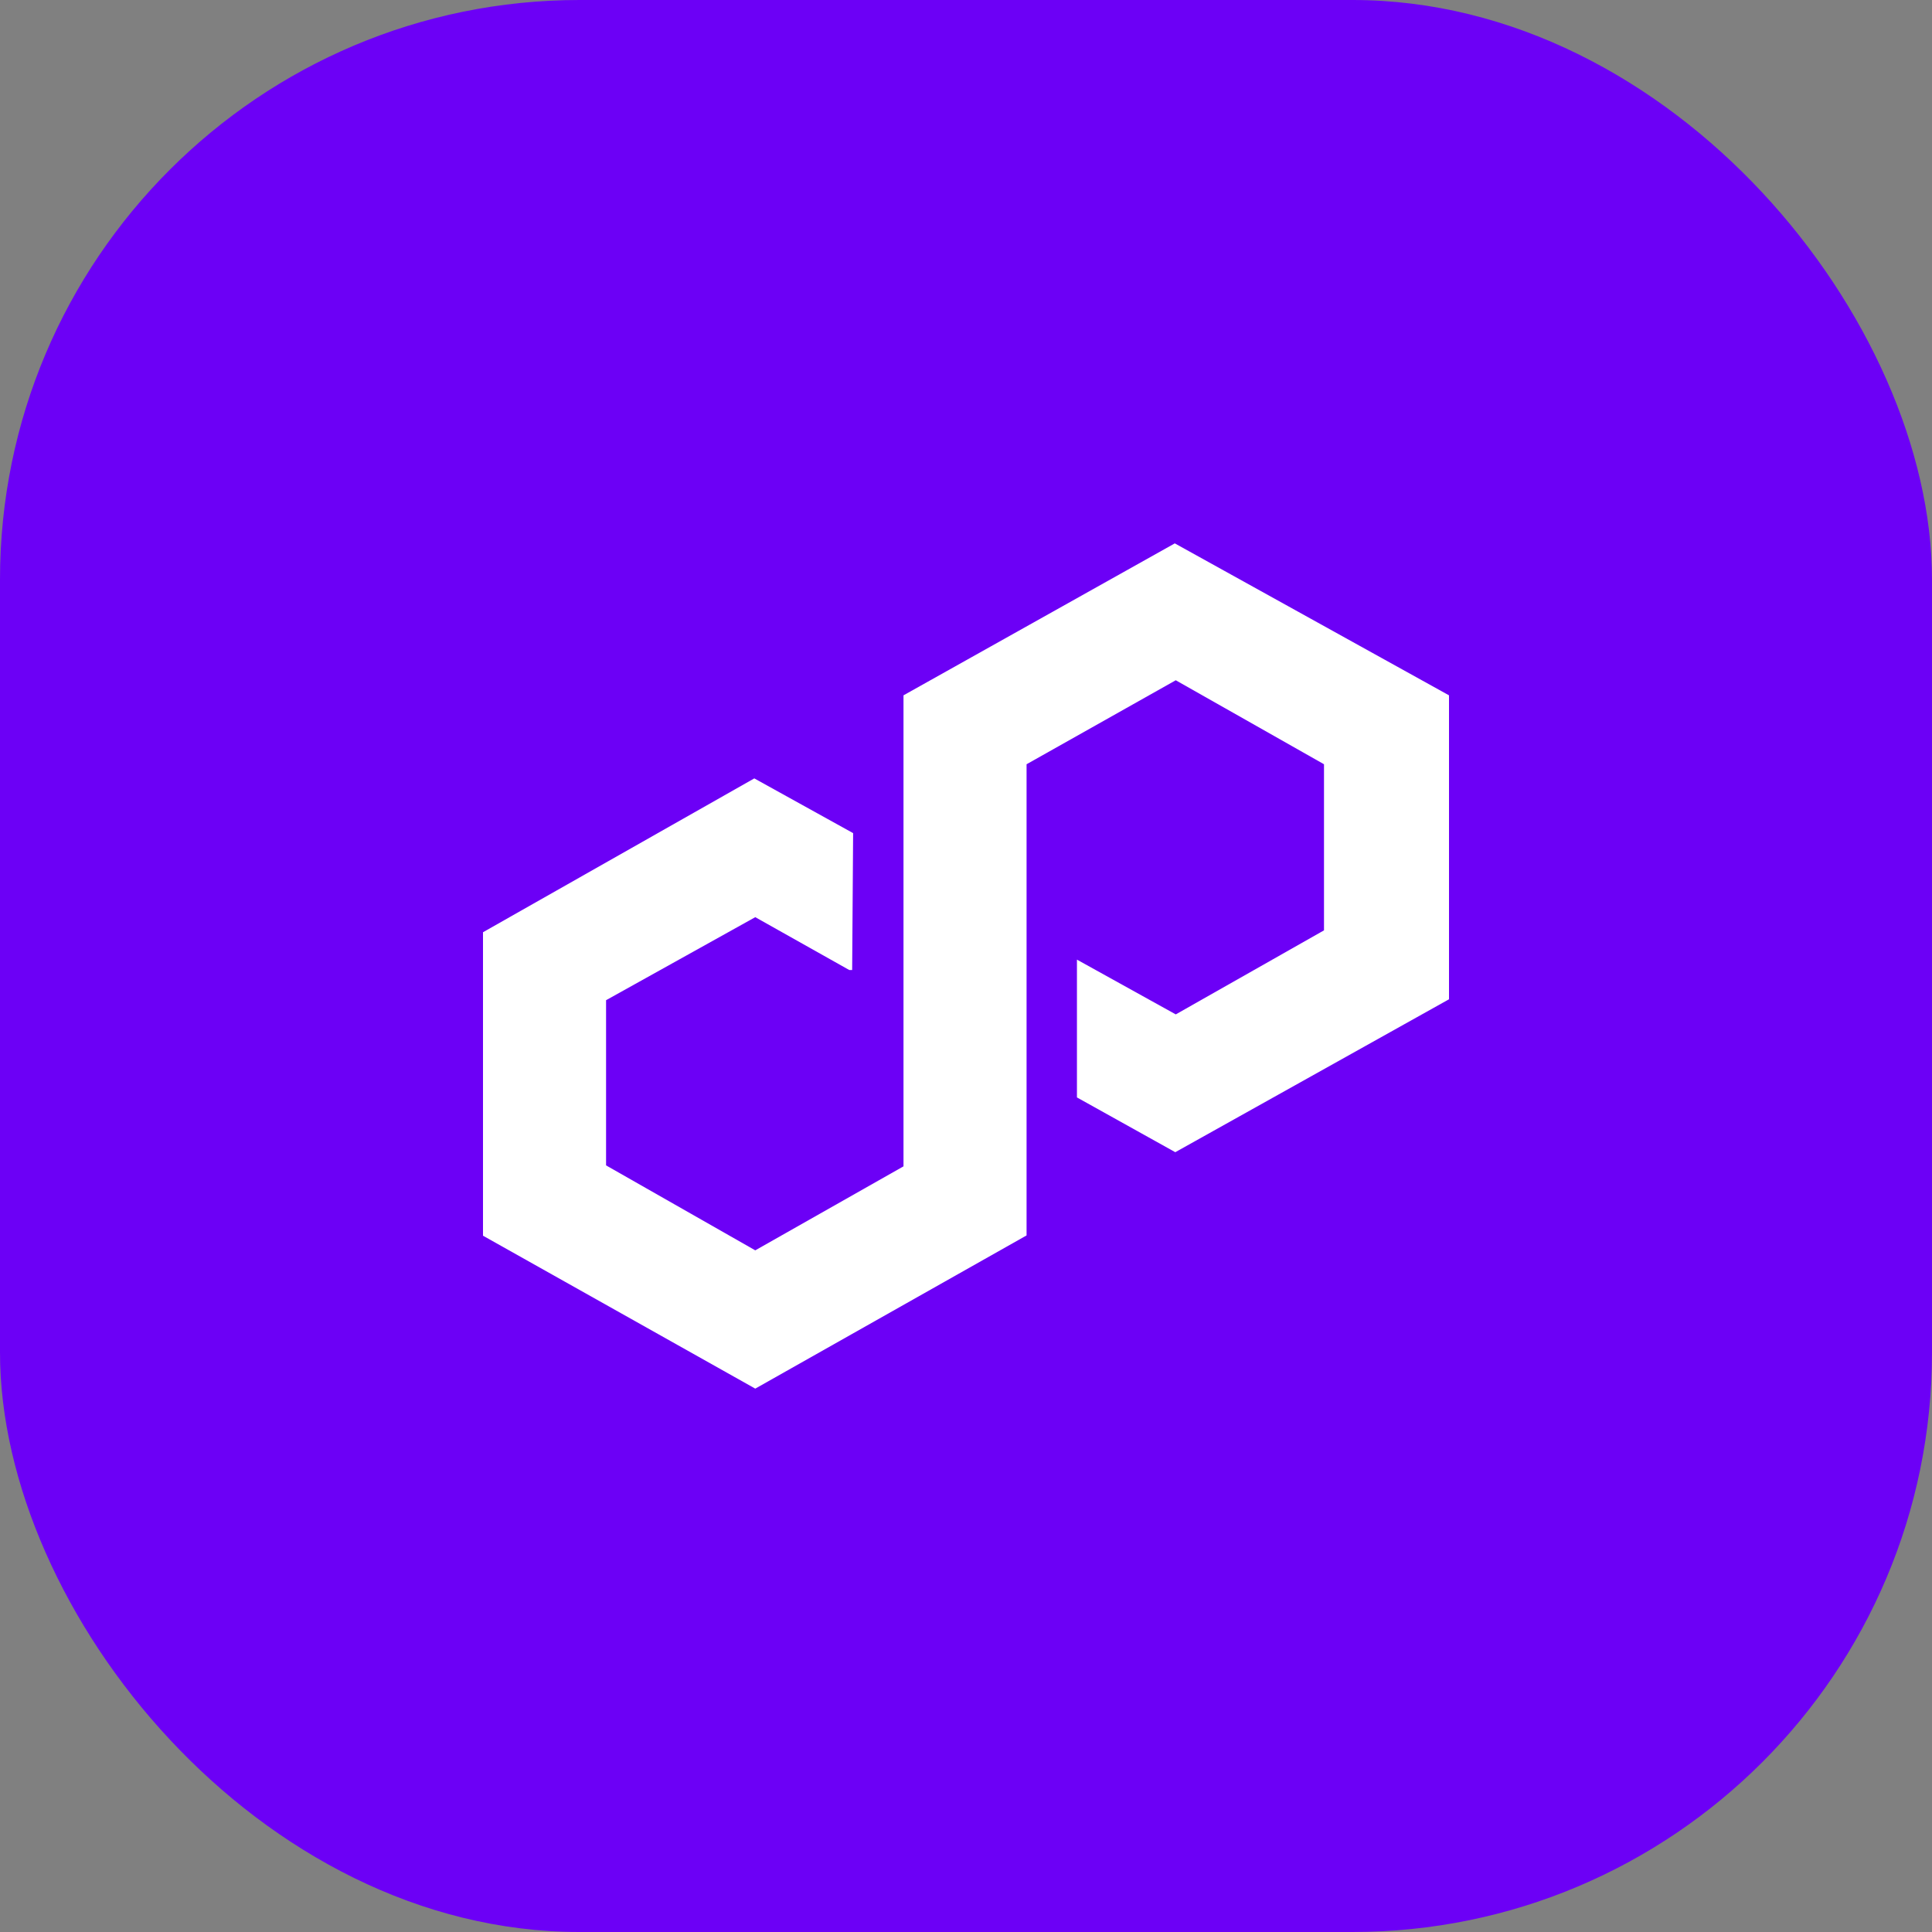 
      <svg width="40" height="40" viewBox="0 0 40 40" fill="none" xmlns="http://www.w3.org/2000/svg">
        <rect x="0" y="0" width="40" height="40" fill="#808080" stroke="none"/>
        <rect fill="#6C00F6" x="0" y="0" width="40" height="40" rx="12"></rect>
        <g transform="translate(4,4)">
          <circle cx="16" cy="16" r="14" fill="#ffffff" />
          <svg width="32" height="32" viewBox="0 0 32 32" fill="none" xmlns="http://www.w3.org/2000/svg">
<path d="M0 16C0 7.163 7.163 0 16 0V0C24.837 0 32 7.163 32 16V16C32 24.837 24.837 32 16 32V32C7.163 32 0 24.837 0 16V16Z" fill="#6C00F6"/>
<path d="M11.617 12.116L6 15.301V21.584L11.637 24.75L17.254 21.578V11.823L20.343 10.084L23.412 11.823V15.262L20.343 17.002L18.297 15.868V18.721L20.333 19.855L26 16.689V10.396L20.323 7.25L14.706 10.396V20.148L11.637 21.887L8.548 20.128V16.708L11.637 14.989L13.583 16.083H13.643L13.663 13.249L11.617 12.116Z" fill="white"/>
</svg>

        </g>
      </svg>